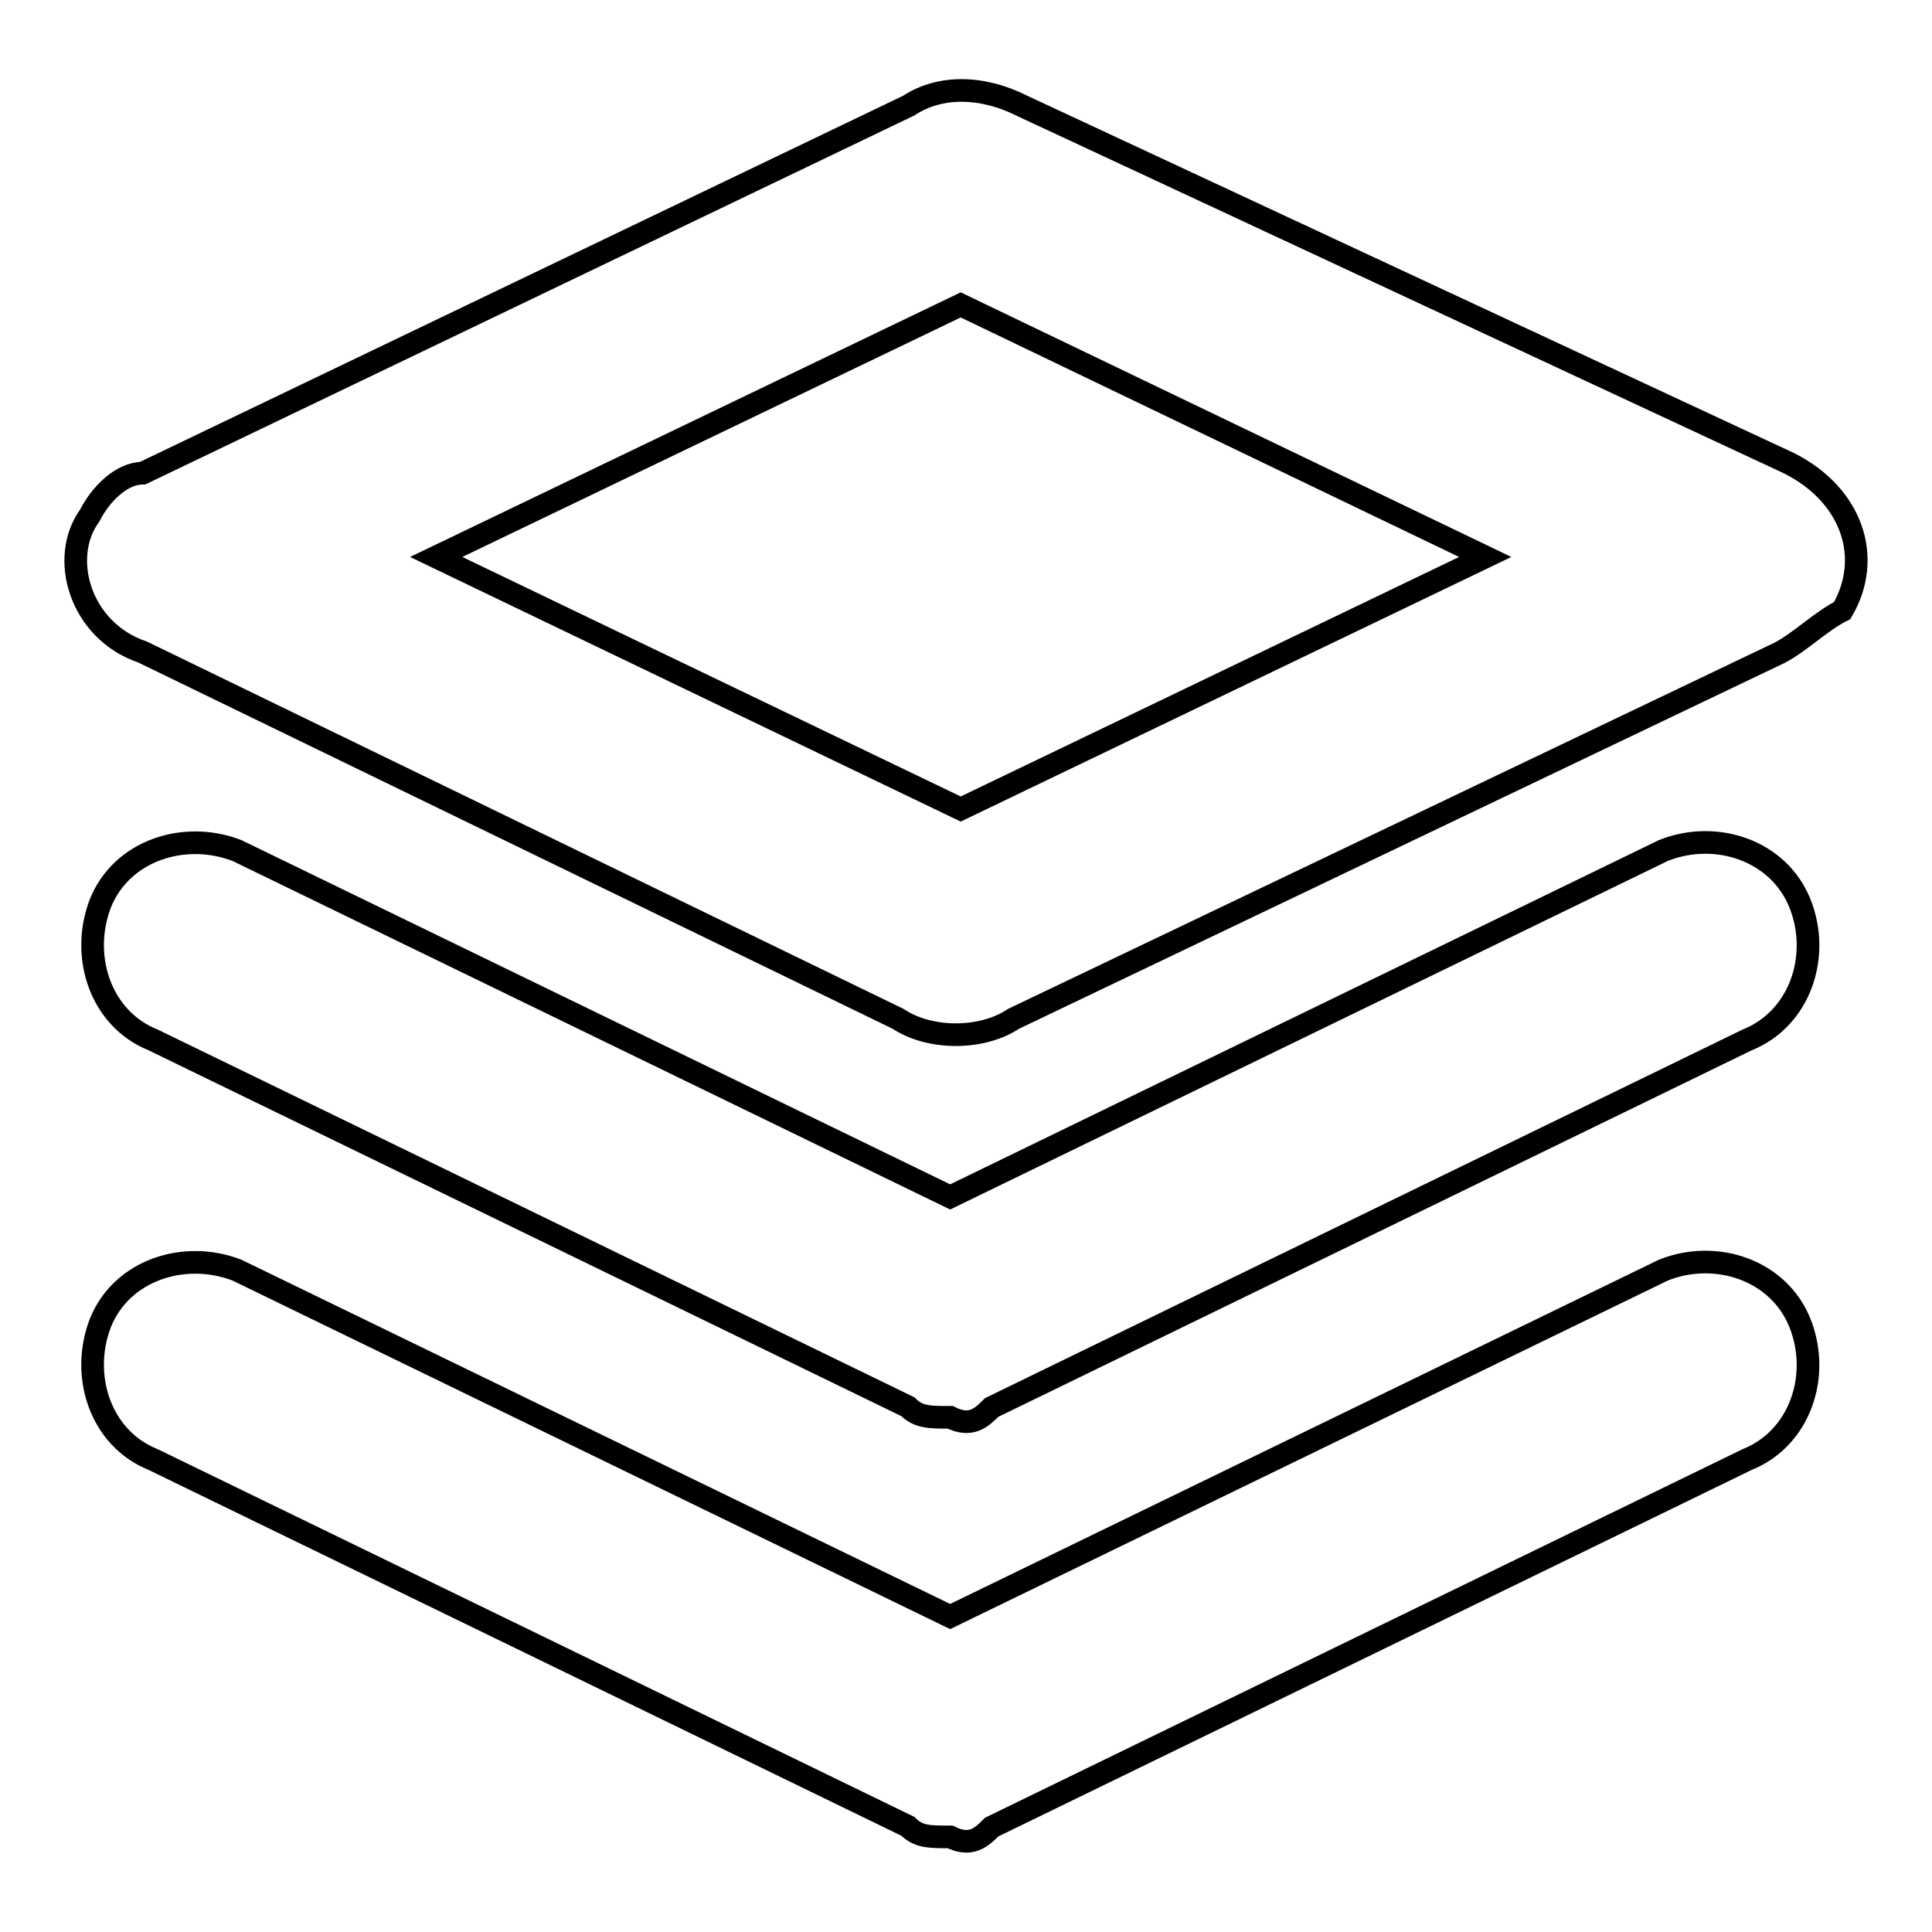 <?xml version="1.0" encoding="utf-8"?>
<!-- Svg Vector Icons : http://www.onlinewebfonts.com/icon -->
<!DOCTYPE svg PUBLIC "-//W3C//DTD SVG 1.1//EN" "http://www.w3.org/Graphics/SVG/1.1/DTD/svg11.dtd">
<svg version="1.1" xmlns="http://www.w3.org/2000/svg" xmlns:xlink="http://www.w3.org/1999/xlink" x="0px" y="0px" viewBox="0 0 256 256" enable-background="new 0 0 256 256" xml:space="preserve">
<g> <path stroke-width="3" fill-opacity="0" stroke="#000000"  d="M57.8,73.8l69.5,33.4l69.5-33.4l-69.5-33.4L57.8,73.8z M135.6,14.1l101.5,47.3c8.3,4.2,11.1,12.5,7,19.5 c-2.8,1.4-5.6,4.2-8.3,5.6L134.3,135c-4.2,2.8-11.1,2.8-15.3,0L18.9,86.4c-8.3-2.8-11.1-12.5-7-18.1c1.4-2.8,4.2-5.6,7-5.6 l101.5-48.7C124.5,11.3,130.1,11.3,135.6,14.1L135.6,14.1z M125.9,187.8c-2.8,0-4.2,0-5.6-1.4L20.3,137.8c-7-2.8-9.7-11.1-7-18.1 c2.8-7,11.1-9.7,18.1-7l94.5,45.9l94.5-45.9c7-2.8,15.3,0,18.1,7c2.8,7,0,15.3-7,18.1l-100.1,48.7 C130.1,187.8,128.7,189.2,125.9,187.8L125.9,187.8z M125.9,243.4c-2.8,0-4.2,0-5.6-1.4L20.3,193.4c-7-2.8-9.7-11.1-7-18.1 c2.8-7,11.1-9.7,18.1-7l94.5,45.9l94.5-45.9c7-2.8,15.3,0,18.1,7c2.8,7,0,15.3-7,18.1l-100.1,48.7 C130.1,243.4,128.7,244.8,125.9,243.4L125.9,243.4z"/></g>
</svg>